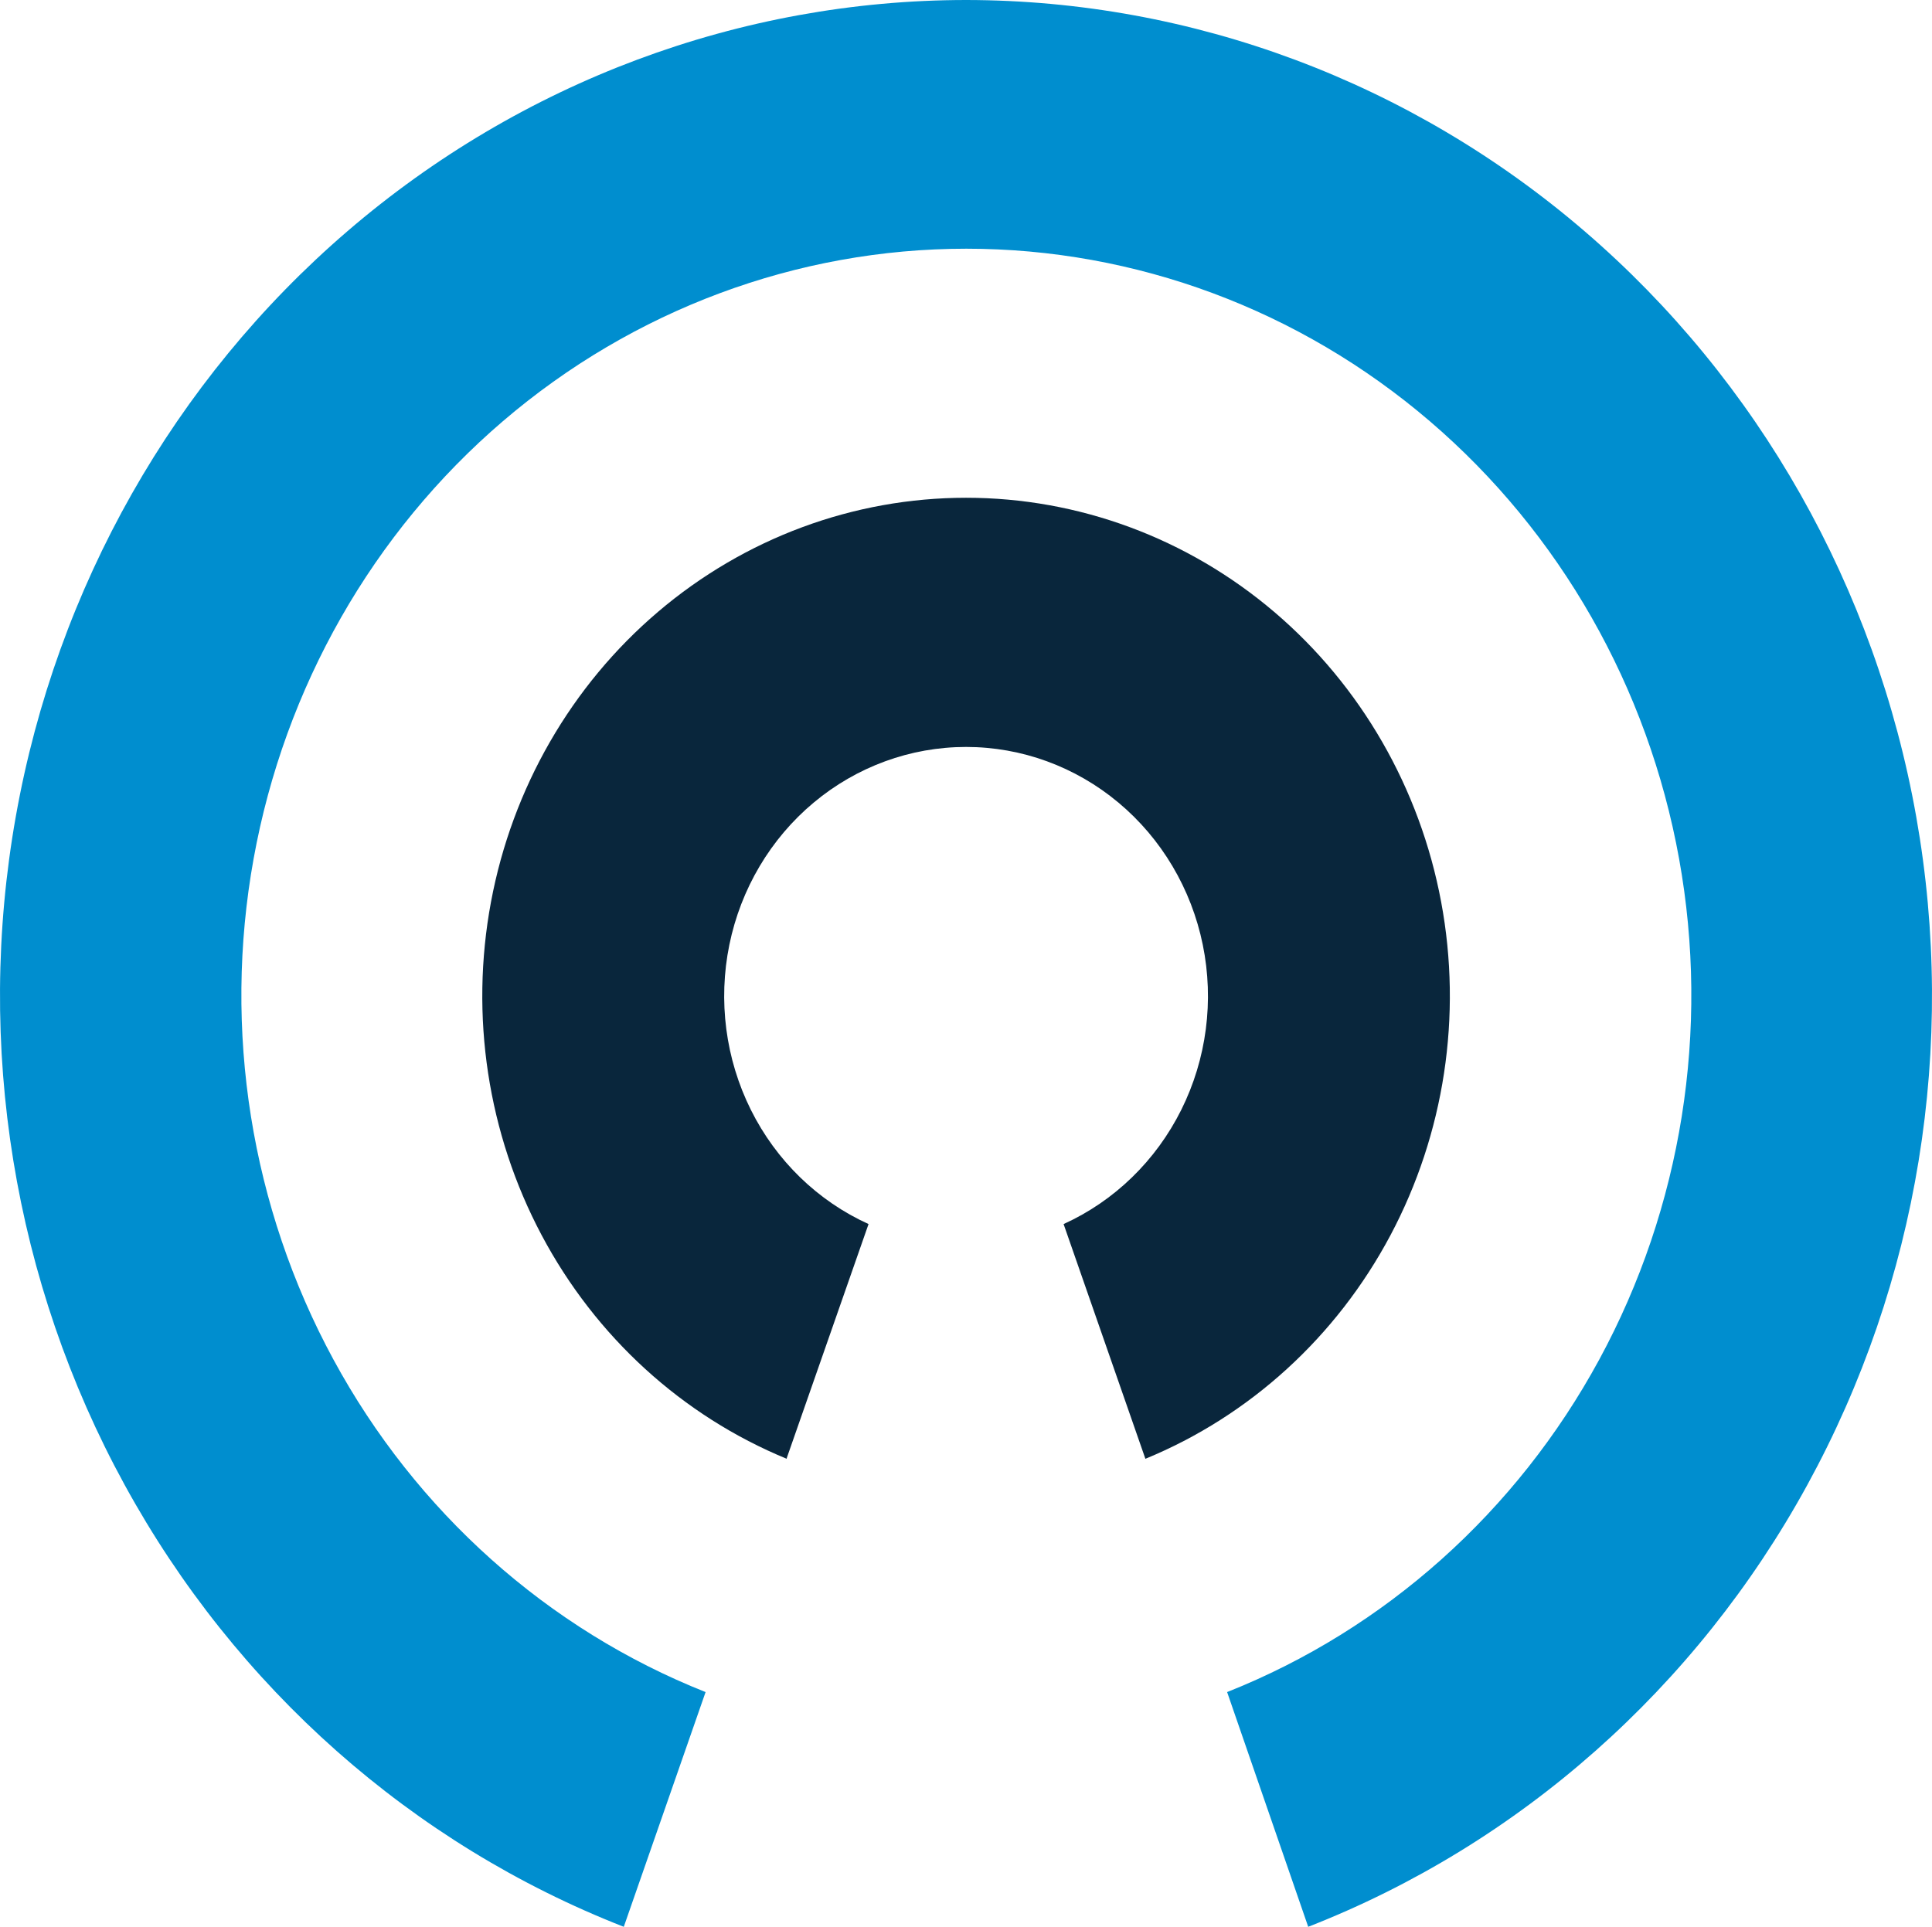 <svg width="400" height="399" viewBox="0 0 400 399" fill="none" xmlns="http://www.w3.org/2000/svg">
<path d="M200.072 0C153.254 0.026 107.925 16.956 71.97 47.845C36.015 78.734 11.707 121.629 3.274 169.068C-5.158 216.508 2.817 265.492 25.815 307.501C48.812 349.51 85.376 381.886 129.148 399L146.083 350.392C113.383 337.407 86.124 313.045 69.033 281.528C51.942 250.011 46.095 213.328 52.505 177.836C58.916 142.344 77.181 110.282 104.134 87.208C131.086 64.133 165.027 51.501 200.072 51.501C235.118 51.501 269.058 64.133 296.011 87.208C322.963 110.282 341.228 142.344 347.639 177.836C354.05 213.328 348.203 250.011 331.111 281.528C314.02 313.045 286.762 337.407 254.062 350.392L270.852 399C314.612 381.891 351.169 349.527 374.167 307.533C397.166 265.539 405.153 216.572 396.739 169.141C388.325 121.711 364.043 78.818 328.113 47.917C292.184 17.016 246.878 0.061 200.072 0Z" fill="#008ECF"/>
<path d="M162.888 301.936L179.823 253.477C169.307 248.705 160.705 240.353 155.458 229.822C150.212 219.291 148.64 207.222 151.007 195.639C153.375 184.056 159.536 173.664 168.459 166.206C177.382 158.747 188.524 154.677 200.015 154.677C211.505 154.677 222.647 158.747 231.57 166.206C240.493 173.664 246.655 184.056 249.022 195.639C251.389 207.222 249.817 219.291 244.571 229.822C239.324 240.353 230.722 248.705 220.206 253.477L237.141 302.085C258.768 293.194 276.711 276.82 287.887 255.777C299.062 234.734 302.772 210.338 298.378 186.783C293.983 163.228 281.759 141.986 263.808 126.71C245.857 111.433 223.299 103.076 200.015 103.076C176.73 103.076 154.173 111.433 136.221 126.71C118.27 141.986 106.046 163.228 101.652 186.783C97.257 210.338 100.967 234.734 112.142 255.777C123.318 276.82 141.262 293.194 162.888 302.085" fill="#09263C"/>
</svg>
